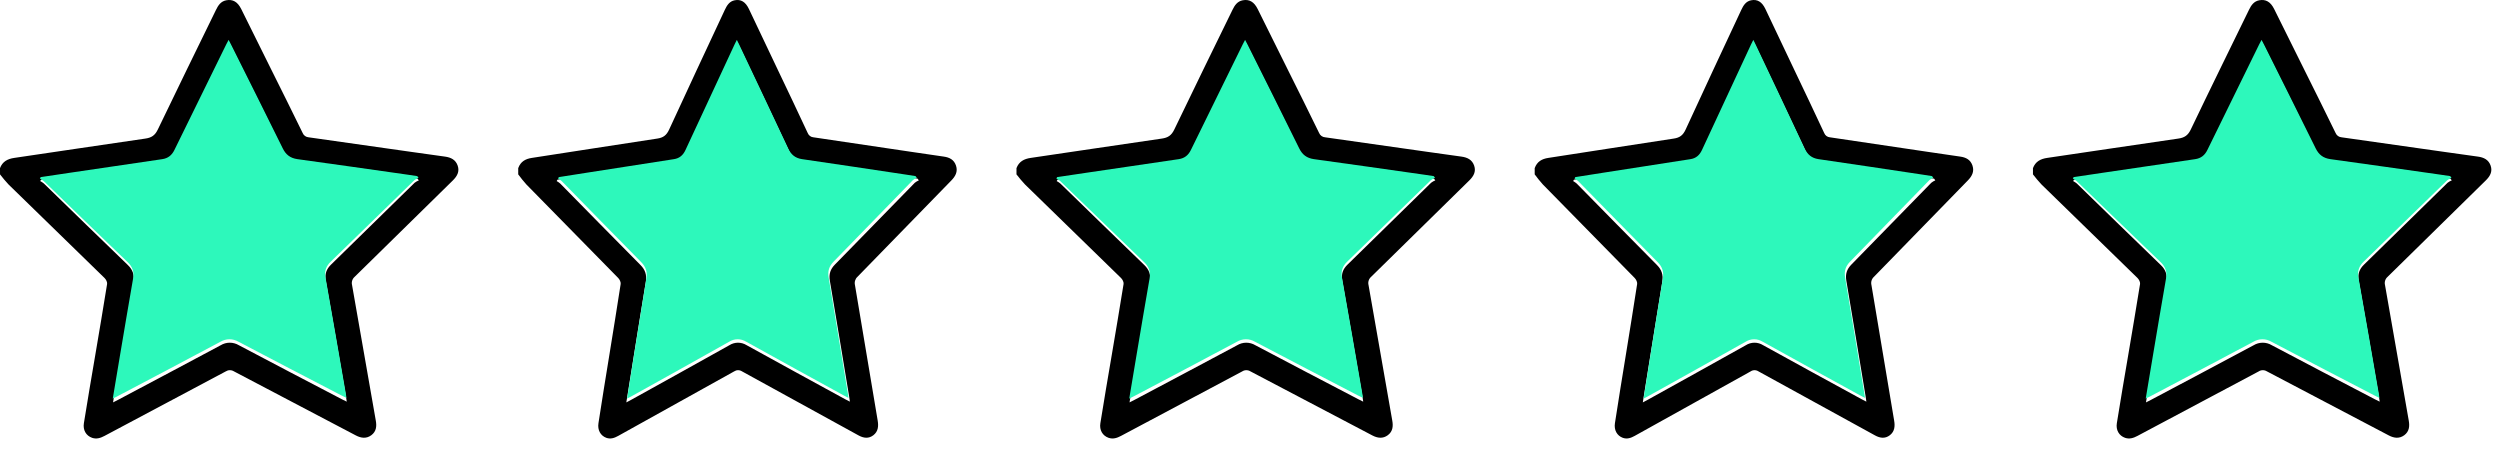 <svg width="115" height="21" viewBox="0 0 115 21" fill="none" xmlns="http://www.w3.org/2000/svg">
<path d="M23.838 7.734C23.949 7.431 24.169 7.308 24.469 7.263C26.39 6.972 28.309 6.662 30.231 6.375C30.505 6.335 30.657 6.228 30.78 5.961C31.623 4.121 32.486 2.291 33.34 0.458C33.438 0.248 33.553 0.061 33.794 0.013C34.081 -0.044 34.293 0.084 34.45 0.413C34.896 1.348 35.34 2.283 35.782 3.218C36.241 4.182 36.704 5.146 37.154 6.117C37.176 6.173 37.212 6.221 37.259 6.256C37.305 6.291 37.36 6.312 37.417 6.316C38.931 6.538 40.444 6.763 41.956 6.99C42.444 7.062 42.931 7.134 43.418 7.204C43.675 7.241 43.886 7.344 43.977 7.621C44.068 7.899 43.947 8.11 43.762 8.301C42.322 9.779 40.882 11.257 39.442 12.735C39.391 12.781 39.354 12.841 39.334 12.908C39.314 12.975 39.312 13.047 39.329 13.115C39.68 15.192 40.028 17.27 40.374 19.349C40.418 19.609 40.395 19.848 40.178 20.018C39.961 20.188 39.727 20.157 39.494 20.029C37.706 19.049 35.918 18.066 34.129 17.081C34.075 17.046 34.012 17.028 33.949 17.029C33.885 17.029 33.824 17.049 33.77 17.085C31.994 18.078 30.216 19.067 28.436 20.052C28.26 20.15 28.086 20.209 27.891 20.14C27.624 20.042 27.479 19.782 27.529 19.466C27.693 18.408 27.862 17.351 28.036 16.294C28.209 15.216 28.387 14.14 28.551 13.061C28.563 12.976 28.502 12.852 28.437 12.787C27.032 11.35 25.624 9.917 24.214 8.486C24.081 8.337 23.956 8.182 23.838 8.021L23.838 7.734ZM28.811 18.511C28.903 18.462 28.966 18.43 29.027 18.396C30.534 17.56 32.043 16.725 33.546 15.883C33.666 15.806 33.804 15.765 33.945 15.764C34.086 15.764 34.224 15.803 34.345 15.879C35.852 16.715 37.366 17.537 38.877 18.364C38.939 18.398 39.005 18.428 39.095 18.476C39.082 18.384 39.073 18.319 39.063 18.253C38.767 16.472 38.477 14.691 38.173 12.912C38.121 12.606 38.198 12.383 38.404 12.172C39.633 10.92 40.855 9.661 42.082 8.407C42.139 8.362 42.2 8.325 42.266 8.297L42.209 8.218C42.061 8.195 41.913 8.17 41.765 8.148C40.155 7.908 38.544 7.665 36.933 7.432C36.622 7.387 36.429 7.228 36.291 6.934C35.539 5.328 34.776 3.734 34.017 2.134C33.985 2.07 33.952 2.002 33.91 1.917C33.869 1.999 33.837 2.058 33.809 2.12C33.047 3.748 32.286 5.377 31.527 7.008C31.413 7.252 31.246 7.393 30.99 7.434C29.634 7.643 28.278 7.853 26.921 8.064C26.495 8.13 26.07 8.197 25.644 8.265L25.607 8.329C25.665 8.361 25.72 8.4 25.77 8.443C26.999 9.692 28.228 10.949 29.463 12.192C29.68 12.41 29.756 12.642 29.709 12.95C29.513 14.127 29.325 15.308 29.136 16.484C29.027 17.149 28.923 17.812 28.811 18.511H28.811Z" fill="black"/>
<path d="M28.847 18.336C28.957 17.642 29.06 16.982 29.166 16.323C29.353 15.15 29.54 13.976 29.733 12.807C29.783 12.503 29.707 12.271 29.49 12.053C28.266 10.816 27.051 9.567 25.832 8.324C25.781 8.281 25.727 8.244 25.67 8.211L25.706 8.147C26.128 8.081 26.55 8.014 26.972 7.948C28.315 7.738 29.659 7.529 31.002 7.321C31.256 7.282 31.422 7.141 31.534 6.897C32.284 5.275 33.038 3.654 33.794 2.036C33.823 1.972 33.855 1.915 33.895 1.834C33.936 1.918 33.97 1.983 34.001 2.05C34.753 3.641 35.509 5.229 36.254 6.824C36.39 7.116 36.581 7.272 36.89 7.32C38.486 7.551 40.081 7.793 41.676 8.032C41.823 8.053 41.969 8.078 42.116 8.101L42.173 8.179C42.108 8.207 42.046 8.244 41.99 8.289C40.773 9.537 39.564 10.789 38.347 12.034C38.142 12.244 38.066 12.466 38.118 12.769C38.419 14.539 38.707 16.311 38.999 18.082C39.01 18.146 39.018 18.21 39.031 18.303C38.942 18.257 38.878 18.226 38.816 18.192C37.318 17.37 35.819 16.551 34.326 15.72C34.206 15.645 34.069 15.606 33.93 15.607C33.79 15.607 33.653 15.648 33.534 15.724C32.045 16.564 30.552 17.392 29.058 18.224C29 18.256 28.938 18.288 28.847 18.336Z" fill="#2DF8BB"/>
<path d="M0 7.734C0.116 7.431 0.346 7.308 0.66 7.263C2.669 6.972 4.675 6.662 6.684 6.375C6.97 6.335 7.129 6.228 7.258 5.961C8.139 4.121 9.041 2.291 9.934 0.458C10.036 0.248 10.157 0.061 10.408 0.013C10.708 -0.044 10.931 0.084 11.095 0.413C11.56 1.348 12.025 2.283 12.487 3.218C12.966 4.182 13.451 5.146 13.922 6.117C13.944 6.173 13.982 6.221 14.031 6.256C14.079 6.291 14.137 6.312 14.197 6.316C15.779 6.538 17.361 6.763 18.942 6.99C19.451 7.062 19.961 7.134 20.471 7.204C20.738 7.241 20.959 7.344 21.054 7.621C21.149 7.899 21.023 8.11 20.83 8.301C19.325 9.779 17.819 11.257 16.313 12.735C16.26 12.781 16.221 12.841 16.2 12.908C16.179 12.975 16.177 13.047 16.195 13.115C16.562 15.192 16.926 17.27 17.287 19.349C17.334 19.609 17.31 19.848 17.083 20.018C16.856 20.188 16.611 20.157 16.368 20.029C14.499 19.049 12.629 18.066 10.758 17.081C10.702 17.046 10.637 17.028 10.571 17.029C10.504 17.029 10.44 17.049 10.384 17.085C8.527 18.078 6.668 19.067 4.807 20.052C4.623 20.15 4.441 20.209 4.237 20.14C3.958 20.042 3.807 19.782 3.859 19.466C4.03 18.408 4.207 17.351 4.389 16.294C4.57 15.216 4.756 14.14 4.927 13.061C4.94 12.976 4.876 12.852 4.808 12.787C3.339 11.35 1.868 9.917 0.393 8.486C0.255 8.337 0.124 8.182 0.001 8.021L0 7.734ZM5.199 18.511C5.295 18.462 5.361 18.43 5.425 18.396C7 17.56 8.578 16.725 10.149 15.883C10.275 15.806 10.419 15.765 10.566 15.764C10.714 15.764 10.858 15.803 10.985 15.879C12.56 16.715 14.143 17.537 15.723 18.364C15.787 18.398 15.856 18.428 15.95 18.476C15.937 18.384 15.928 18.319 15.917 18.253C15.608 16.472 15.304 14.691 14.987 12.912C14.932 12.606 15.012 12.383 15.228 12.172C16.513 10.92 17.79 9.661 19.073 8.407C19.133 8.362 19.197 8.325 19.266 8.297L19.206 8.218C19.051 8.195 18.897 8.17 18.742 8.148C17.059 7.908 15.375 7.665 13.691 7.432C13.365 7.387 13.163 7.228 13.019 6.934C12.233 5.328 11.435 3.734 10.642 2.134C10.609 2.07 10.573 2.002 10.53 1.917C10.487 1.999 10.454 2.058 10.424 2.12C9.628 3.748 8.833 5.377 8.039 7.008C7.92 7.252 7.745 7.393 7.477 7.434C6.059 7.643 4.642 7.853 3.224 8.064C2.778 8.13 2.333 8.197 1.888 8.265L1.849 8.329C1.91 8.361 1.967 8.4 2.02 8.443C3.305 9.692 4.59 10.949 5.881 12.192C6.107 12.41 6.187 12.642 6.138 12.95C5.933 14.127 5.737 15.308 5.539 16.484C5.425 17.149 5.316 17.812 5.2 18.511H5.199Z" fill="black"/>
<path d="M5.187 18.336C5.304 17.642 5.413 16.982 5.524 16.323C5.722 15.15 5.919 13.976 6.123 12.807C6.176 12.503 6.096 12.271 5.866 12.053C4.574 10.816 3.292 9.567 2.005 8.324C1.952 8.281 1.894 8.244 1.834 8.211L1.873 8.147C2.318 8.081 2.763 8.014 3.208 7.948C4.626 7.738 6.044 7.529 7.463 7.321C7.73 7.282 7.905 7.141 8.024 6.897C8.816 5.275 9.611 3.654 10.41 2.036C10.44 1.972 10.474 1.915 10.516 1.834C10.559 1.918 10.595 1.983 10.628 2.05C11.422 3.641 12.22 5.229 13.006 6.824C13.149 7.116 13.351 7.272 13.677 7.32C15.362 7.551 17.046 7.793 18.73 8.032C18.885 8.053 19.039 8.078 19.194 8.101L19.253 8.179C19.185 8.207 19.12 8.244 19.061 8.289C17.776 9.537 16.5 10.789 15.215 12.034C14.999 12.244 14.919 12.466 14.974 12.769C15.291 14.539 15.595 16.311 15.904 18.082C15.915 18.146 15.924 18.21 15.937 18.303C15.843 18.257 15.775 18.226 15.71 18.192C14.129 17.37 12.547 16.551 10.971 15.72C10.844 15.645 10.7 15.606 10.553 15.607C10.405 15.607 10.261 15.648 10.135 15.724C8.564 16.564 6.987 17.392 5.41 18.224C5.349 18.256 5.284 18.288 5.187 18.336Z" fill="#2DF8BB"/>
<path d="M46.758 7.734C46.874 7.431 47.103 7.308 47.418 7.263C49.426 6.972 51.433 6.662 53.441 6.375C53.728 6.335 53.887 6.228 54.016 5.961C54.897 4.121 55.798 2.291 56.692 0.458C56.794 0.248 56.915 0.061 57.166 0.013C57.466 -0.044 57.688 0.084 57.852 0.413C58.318 1.348 58.782 2.283 59.245 3.218C59.724 4.182 60.209 5.146 60.679 6.117C60.702 6.173 60.74 6.221 60.789 6.256C60.837 6.291 60.895 6.312 60.955 6.316C62.536 6.538 64.118 6.763 65.7 6.99C66.209 7.062 66.719 7.134 67.228 7.204C67.496 7.241 67.717 7.344 67.812 7.621C67.907 7.899 67.781 8.11 67.587 8.301C66.082 9.779 64.577 11.257 63.071 12.735C63.018 12.781 62.979 12.841 62.958 12.908C62.937 12.975 62.935 13.047 62.953 13.115C63.32 15.192 63.684 17.27 64.045 19.349C64.091 19.609 64.068 19.848 63.841 20.018C63.614 20.188 63.369 20.157 63.126 20.029C61.256 19.049 59.387 18.066 57.516 17.081C57.46 17.046 57.395 17.028 57.328 17.029C57.262 17.029 57.197 17.049 57.142 17.085C55.285 18.078 53.426 19.067 51.565 20.052C51.381 20.15 51.199 20.209 50.995 20.14C50.716 20.042 50.565 19.782 50.617 19.466C50.788 18.408 50.965 17.351 51.147 16.294C51.328 15.216 51.514 14.14 51.685 13.061C51.698 12.976 51.634 12.852 51.566 12.787C50.097 11.35 48.626 9.917 47.151 8.486C47.012 8.337 46.881 8.182 46.758 8.021L46.758 7.734ZM51.957 18.511C52.053 18.462 52.119 18.43 52.183 18.396C53.758 17.56 55.336 16.725 56.907 15.883C57.033 15.806 57.177 15.765 57.324 15.764C57.471 15.764 57.616 15.803 57.742 15.879C59.318 16.715 60.901 17.537 62.481 18.364C62.545 18.398 62.614 18.428 62.708 18.476C62.695 18.384 62.686 18.319 62.675 18.253C62.366 16.472 62.062 14.691 61.745 12.912C61.69 12.606 61.77 12.383 61.986 12.172C63.271 10.92 64.548 9.661 65.831 8.407C65.89 8.362 65.955 8.325 66.024 8.297L65.964 8.218C65.809 8.195 65.655 8.17 65.5 8.148C63.816 7.908 62.133 7.665 60.448 7.432C60.123 7.387 59.921 7.228 59.777 6.934C58.991 5.328 58.193 3.734 57.4 2.134C57.367 2.07 57.331 2.002 57.288 1.917C57.245 1.999 57.212 2.058 57.182 2.12C56.385 3.748 55.59 5.377 54.796 7.008C54.678 7.252 54.503 7.393 54.235 7.434C52.817 7.643 51.4 7.853 49.981 8.064C49.536 8.13 49.091 8.197 48.646 8.265L48.607 8.329C48.668 8.361 48.725 8.4 48.778 8.443C50.063 9.692 51.348 10.949 52.639 12.192C52.865 12.41 52.945 12.642 52.895 12.95C52.691 14.127 52.495 15.308 52.297 16.484C52.183 17.149 52.074 17.812 51.958 18.511H51.957Z" fill="black"/>
<path d="M51.945 18.336C52.061 17.642 52.171 16.982 52.282 16.323C52.48 15.15 52.676 13.976 52.881 12.807C52.933 12.503 52.854 12.271 52.624 12.053C51.332 10.816 50.05 9.567 48.763 8.324C48.709 8.281 48.652 8.244 48.592 8.211L48.63 8.147C49.076 8.081 49.521 8.014 49.966 7.948C51.384 7.738 52.802 7.529 54.22 7.321C54.488 7.282 54.663 7.141 54.782 6.897C55.574 5.275 56.369 3.654 57.168 2.036C57.198 1.972 57.232 1.915 57.274 1.834C57.317 1.918 57.353 1.983 57.386 2.05C58.18 3.641 58.978 5.229 59.763 6.824C59.907 7.116 60.109 7.272 60.435 7.32C62.12 7.551 63.804 7.793 65.488 8.032C65.642 8.053 65.797 8.078 65.951 8.101L66.011 8.179C65.943 8.207 65.878 8.244 65.819 8.289C64.534 9.537 63.258 10.789 61.973 12.034C61.757 12.244 61.677 12.466 61.731 12.769C62.049 14.539 62.353 16.311 62.662 18.082C62.673 18.146 62.682 18.21 62.695 18.303C62.601 18.257 62.533 18.226 62.468 18.192C60.887 17.37 59.305 16.551 57.728 15.72C57.602 15.645 57.458 15.606 57.31 15.607C57.163 15.607 57.019 15.648 56.893 15.724C55.322 16.564 53.745 17.392 52.168 18.224C52.107 18.256 52.041 18.288 51.945 18.336Z" fill="#2DF8BB"/>
<path d="M70.596 7.734C70.707 7.431 70.926 7.308 71.227 7.263C73.148 6.972 75.067 6.662 76.989 6.375C77.263 6.335 77.415 6.228 77.538 5.961C78.381 4.121 79.243 2.291 80.098 0.458C80.196 0.248 80.311 0.061 80.552 0.013C80.838 -0.044 81.051 0.084 81.208 0.413C81.653 1.348 82.098 2.283 82.54 3.218C82.998 4.182 83.462 5.146 83.912 6.117C83.934 6.173 83.97 6.221 84.016 6.256C84.063 6.291 84.118 6.312 84.175 6.316C85.688 6.538 87.201 6.763 88.714 6.99C89.201 7.062 89.689 7.134 90.176 7.204C90.432 7.241 90.644 7.344 90.735 7.621C90.826 7.899 90.705 8.11 90.52 8.301C89.08 9.779 87.64 11.257 86.2 12.735C86.149 12.781 86.111 12.841 86.091 12.908C86.071 12.975 86.07 13.047 86.087 13.115C86.438 15.192 86.786 17.27 87.131 19.349C87.176 19.609 87.153 19.848 86.936 20.018C86.719 20.188 86.484 20.157 86.252 20.029C84.464 19.049 82.675 18.066 80.886 17.081C80.832 17.046 80.77 17.028 80.707 17.029C80.643 17.029 80.581 17.049 80.528 17.085C78.752 18.078 76.974 19.067 75.194 20.052C75.018 20.15 74.844 20.209 74.649 20.14C74.382 20.042 74.237 19.782 74.287 19.466C74.451 18.408 74.62 17.351 74.794 16.294C74.967 15.216 75.145 14.14 75.309 13.061C75.321 12.976 75.26 12.852 75.195 12.787C73.79 11.35 72.382 9.917 70.972 8.486C70.839 8.337 70.714 8.182 70.596 8.021L70.596 7.734ZM75.569 18.511C75.661 18.462 75.724 18.43 75.785 18.396C77.292 17.56 78.801 16.725 80.304 15.883C80.424 15.806 80.562 15.765 80.703 15.764C80.844 15.764 80.982 15.803 81.103 15.879C82.61 16.715 84.124 17.537 85.635 18.364C85.697 18.398 85.762 18.428 85.853 18.476C85.84 18.384 85.831 18.319 85.821 18.253C85.525 16.472 85.234 14.691 84.931 12.912C84.879 12.606 84.956 12.383 85.162 12.172C86.391 10.92 87.612 9.661 88.84 8.407C88.896 8.362 88.958 8.325 89.024 8.297L88.967 8.218C88.819 8.195 88.671 8.17 88.523 8.148C86.913 7.908 85.302 7.665 83.691 7.432C83.379 7.387 83.186 7.228 83.049 6.934C82.297 5.328 81.534 3.734 80.775 2.134C80.743 2.07 80.71 2.002 80.668 1.917C80.626 1.999 80.595 2.058 80.566 2.12C79.805 3.748 79.044 5.377 78.285 7.008C78.171 7.252 78.004 7.393 77.748 7.434C76.392 7.643 75.035 7.853 73.679 8.064C73.253 8.13 72.827 8.197 72.402 8.265L72.365 8.329C72.423 8.361 72.477 8.4 72.528 8.443C73.757 9.692 74.986 10.949 76.221 12.192C76.438 12.41 76.514 12.642 76.466 12.95C76.271 14.127 76.083 15.308 75.894 16.484C75.785 17.149 75.68 17.812 75.569 18.511H75.569Z" fill="black"/>
<path d="M75.605 18.336C75.715 17.642 75.818 16.982 75.924 16.323C76.111 15.15 76.297 13.976 76.491 12.807C76.541 12.503 76.465 12.271 76.247 12.053C75.024 10.816 73.809 9.567 72.59 8.324C72.539 8.281 72.485 8.244 72.428 8.211L72.464 8.147C72.886 8.081 73.308 8.014 73.73 7.948C75.073 7.738 76.416 7.529 77.76 7.321C78.014 7.282 78.179 7.141 78.292 6.897C79.042 5.275 79.795 3.654 80.552 2.036C80.581 1.972 80.613 1.915 80.653 1.834C80.694 1.918 80.728 1.983 80.759 2.05C81.511 3.641 82.267 5.229 83.011 6.824C83.148 7.116 83.339 7.272 83.647 7.32C85.243 7.551 86.839 7.793 88.434 8.032C88.581 8.053 88.727 8.078 88.874 8.101L88.93 8.179C88.865 8.207 88.804 8.244 88.748 8.289C87.53 9.537 86.322 10.789 85.105 12.034C84.9 12.244 84.824 12.466 84.876 12.769C85.177 14.539 85.464 16.311 85.757 18.082C85.768 18.146 85.776 18.21 85.789 18.303C85.699 18.257 85.635 18.226 85.573 18.192C84.076 17.37 82.577 16.551 81.084 15.72C80.964 15.645 80.827 15.606 80.687 15.607C80.548 15.607 80.411 15.648 80.292 15.724C78.803 16.564 77.31 17.392 75.816 18.224C75.758 18.256 75.696 18.288 75.605 18.336Z" fill="#2DF8BB"/>
<path d="M93.516 7.734C93.632 7.431 93.861 7.308 94.175 7.263C96.184 6.972 98.191 6.662 100.199 6.375C100.486 6.335 100.645 6.228 100.774 5.961C101.654 4.121 102.556 2.291 103.45 0.458C103.552 0.248 103.673 0.061 103.924 0.013C104.224 -0.044 104.446 0.084 104.61 0.413C105.076 1.348 105.54 2.283 106.003 3.218C106.482 4.182 106.966 5.146 107.437 6.117C107.46 6.173 107.498 6.221 107.546 6.256C107.595 6.291 107.653 6.312 107.712 6.316C109.294 6.538 110.876 6.763 112.458 6.99C112.967 7.062 113.476 7.134 113.986 7.204C114.254 7.241 114.475 7.344 114.57 7.621C114.665 7.899 114.539 8.11 114.345 8.301C112.84 9.779 111.335 11.257 109.829 12.735C109.776 12.781 109.737 12.841 109.716 12.908C109.695 12.975 109.693 13.047 109.711 13.115C110.078 15.192 110.442 17.27 110.803 19.349C110.849 19.609 110.825 19.848 110.599 20.018C110.372 20.188 110.126 20.157 109.884 20.029C108.014 19.049 106.144 18.066 104.274 17.081C104.218 17.046 104.153 17.028 104.086 17.029C104.02 17.029 103.955 17.049 103.9 17.085C102.043 18.078 100.184 19.067 98.323 20.052C98.139 20.15 97.957 20.209 97.753 20.14C97.474 20.042 97.323 19.782 97.375 19.466C97.546 18.408 97.723 17.351 97.905 16.294C98.086 15.216 98.271 14.14 98.443 13.061C98.456 12.976 98.391 12.852 98.324 12.787C96.855 11.35 95.383 9.917 93.909 8.486C93.77 8.337 93.639 8.182 93.516 8.021L93.516 7.734ZM98.715 18.511C98.811 18.462 98.877 18.43 98.941 18.396C100.516 17.56 102.094 16.725 103.665 15.883C103.791 15.806 103.935 15.765 104.082 15.764C104.229 15.764 104.374 15.803 104.5 15.879C106.076 16.715 107.658 17.537 109.239 18.364C109.303 18.398 109.372 18.428 109.466 18.476C109.453 18.384 109.444 18.319 109.433 18.253C109.124 16.472 108.82 14.691 108.502 12.912C108.448 12.606 108.528 12.383 108.744 12.172C110.029 10.92 111.306 9.661 112.589 8.407C112.648 8.362 112.713 8.325 112.782 8.297L112.722 8.218C112.567 8.195 112.413 8.17 112.258 8.148C110.574 7.908 108.89 7.665 107.206 7.432C106.88 7.387 106.679 7.228 106.535 6.934C105.748 5.328 104.951 3.734 104.158 2.134C104.124 2.07 104.089 2.002 104.045 1.917C104.002 1.999 103.97 2.058 103.939 2.12C103.143 3.748 102.348 5.377 101.554 7.008C101.435 7.252 101.261 7.393 100.993 7.434C99.575 7.643 98.157 7.853 96.739 8.064C96.294 8.13 95.849 8.197 95.404 8.265L95.365 8.329C95.426 8.361 95.483 8.4 95.536 8.443C96.821 9.692 98.106 10.949 99.396 12.192C99.623 12.41 99.703 12.642 99.653 12.95C99.449 14.127 99.252 15.308 99.055 16.484C98.941 17.149 98.832 17.812 98.715 18.511H98.715Z" fill="black"/>
<path d="M98.703 18.336C98.819 17.642 98.928 16.982 99.04 16.323C99.237 15.15 99.434 13.976 99.638 12.807C99.691 12.503 99.612 12.271 99.382 12.053C98.09 10.816 96.808 9.567 95.52 8.324C95.467 8.281 95.41 8.244 95.35 8.211L95.388 8.147C95.834 8.081 96.279 8.014 96.724 7.948C98.142 7.738 99.56 7.529 100.978 7.321C101.246 7.282 101.421 7.141 101.54 6.897C102.331 5.275 103.127 3.654 103.925 2.036C103.956 1.972 103.99 1.915 104.031 1.834C104.075 1.918 104.11 1.983 104.144 2.05C104.937 3.641 105.735 5.229 106.521 6.824C106.665 7.116 106.867 7.272 107.193 7.32C108.877 7.551 110.561 7.793 112.245 8.032C112.4 8.053 112.554 8.078 112.709 8.101L112.769 8.179C112.7 8.207 112.636 8.244 112.576 8.289C111.291 9.537 110.016 10.789 108.731 12.034C108.515 12.244 108.435 12.466 108.489 12.769C108.807 14.539 109.111 16.311 109.42 18.082C109.431 18.146 109.44 18.21 109.453 18.303C109.359 18.257 109.291 18.226 109.226 18.192C107.645 17.37 106.062 16.551 104.486 15.72C104.36 15.645 104.215 15.606 104.068 15.607C103.921 15.607 103.777 15.648 103.651 15.724C102.079 16.564 100.503 17.392 98.926 18.224C98.865 18.256 98.799 18.288 98.703 18.336Z" fill="#2DF8BB"/>
</svg>
